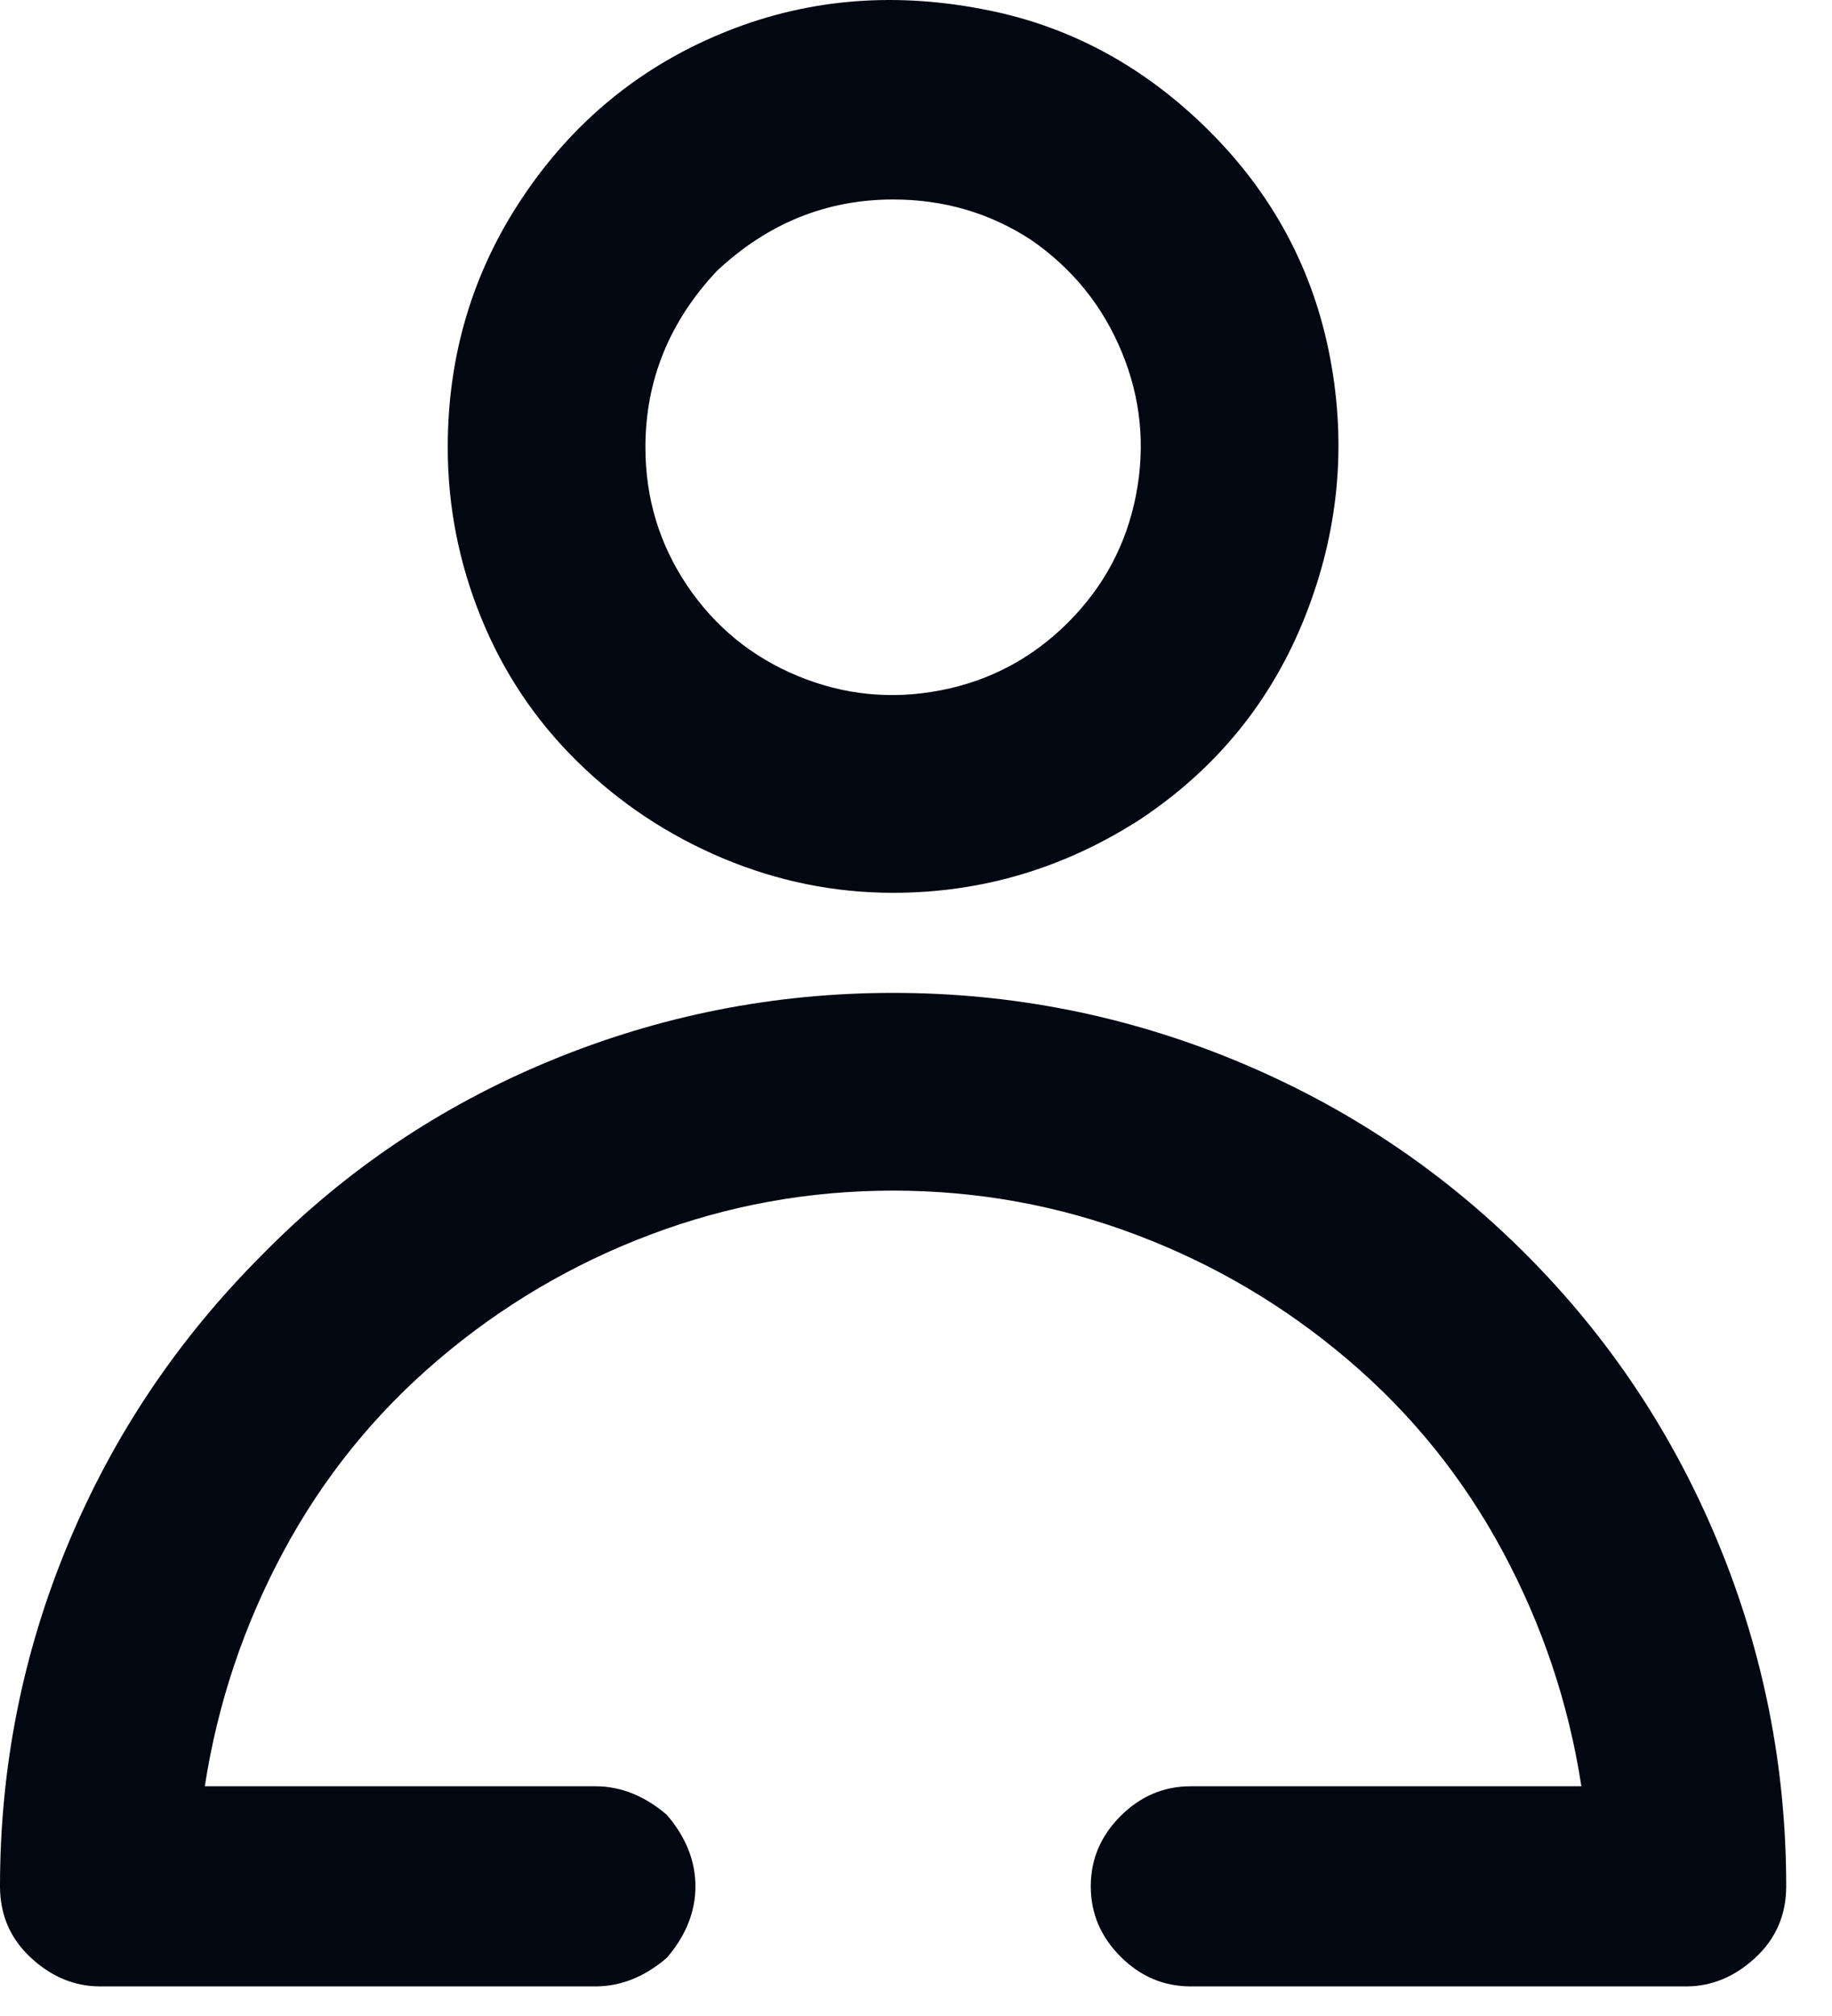 <svg width="20" height="22" viewBox="0 0 20 22" fill="none" xmlns="http://www.w3.org/2000/svg">
<path d="M12.454 8.937C11.622 9.474 10.721 9.743 9.75 9.743C9.109 9.743 8.489 9.617 7.891 9.366C7.293 9.114 6.764 8.763 6.305 8.313C5.846 7.862 5.495 7.338 5.252 6.74C5.009 6.142 4.888 5.522 4.888 4.881C4.888 3.875 5.161 2.965 5.707 2.151C6.253 1.336 6.972 0.742 7.865 0.37C8.758 -0.003 9.707 -0.094 10.712 0.097C11.648 0.27 12.471 0.708 13.182 1.41C13.893 2.112 14.339 2.944 14.521 3.906C14.703 4.868 14.612 5.808 14.248 6.727C13.884 7.645 13.286 8.382 12.454 8.937ZM11.258 2.619C10.807 2.324 10.305 2.177 9.75 2.177C9.022 2.177 8.381 2.437 7.826 2.957C7.306 3.511 7.046 4.153 7.046 4.881C7.046 5.435 7.198 5.938 7.501 6.389C7.804 6.839 8.207 7.169 8.71 7.377C9.213 7.585 9.733 7.637 10.27 7.533C10.807 7.429 11.271 7.182 11.661 6.792C12.051 6.402 12.298 5.938 12.402 5.401C12.506 4.863 12.454 4.343 12.246 3.841C12.038 3.338 11.709 2.931 11.258 2.619ZM2.86 13.695C3.761 12.776 4.81 12.07 6.006 11.576C7.202 11.082 8.45 10.835 9.75 10.835C11.05 10.835 12.298 11.082 13.494 11.576C14.69 12.07 15.743 12.772 16.653 13.682C17.563 14.592 18.265 15.645 18.759 16.841C19.253 18.037 19.5 19.285 19.5 20.585C19.5 20.897 19.387 21.157 19.162 21.365C18.937 21.573 18.685 21.677 18.408 21.677H13C12.705 21.677 12.45 21.569 12.233 21.352C12.016 21.135 11.908 20.88 11.908 20.585C11.908 20.29 12.016 20.035 12.233 19.818C12.45 19.601 12.705 19.493 13 19.493H17.264C17.125 18.591 16.839 17.738 16.406 16.932C15.973 16.126 15.409 15.428 14.716 14.839C14.023 14.249 13.251 13.794 12.402 13.474C11.553 13.153 10.669 12.993 9.75 12.993C8.831 12.993 7.947 13.153 7.098 13.474C6.249 13.794 5.477 14.249 4.784 14.839C4.091 15.428 3.527 16.126 3.094 16.932C2.661 17.738 2.375 18.591 2.236 19.493H6.5C6.777 19.493 7.037 19.597 7.28 19.805C7.488 20.047 7.592 20.308 7.592 20.585C7.592 20.862 7.488 21.122 7.28 21.365C7.037 21.573 6.777 21.677 6.5 21.677H1.092C0.815 21.677 0.563 21.573 0.338 21.365C0.113 21.157 0 20.897 0 20.585C0 19.285 0.247 18.041 0.741 16.854C1.235 15.666 1.941 14.614 2.86 13.695Z" fill="#030712"/>
</svg>
